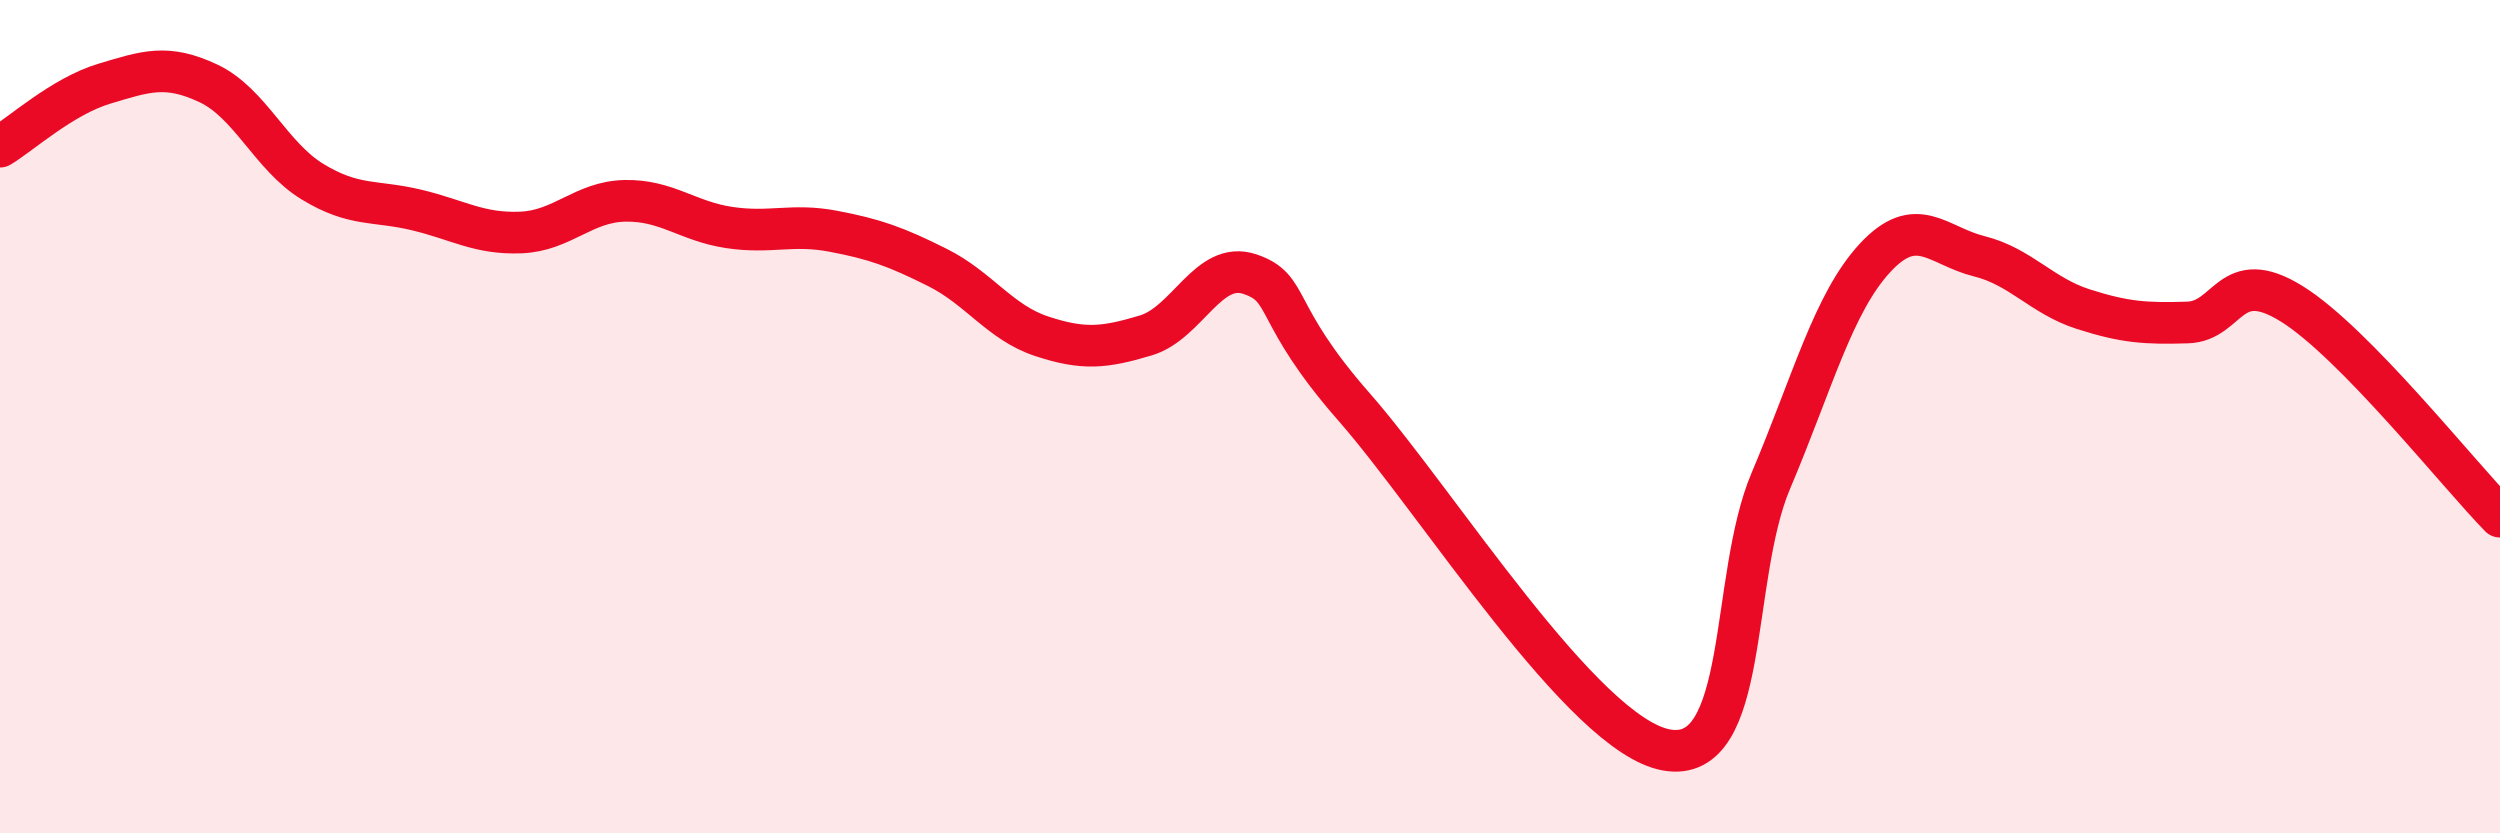 
    <svg width="60" height="20" viewBox="0 0 60 20" xmlns="http://www.w3.org/2000/svg">
      <path
        d="M 0,3.52 C 0.5,3.22 1.5,2.31 2.5,2.01 C 3.5,1.71 4,1.53 5,2 C 6,2.47 6.5,3.75 7.5,4.36 C 8.5,4.97 9,4.8 10,5.04 C 11,5.28 11.5,5.62 12.5,5.58 C 13.5,5.54 14,4.84 15,4.82 C 16,4.8 16.5,5.31 17.5,5.46 C 18.5,5.61 19,5.36 20,5.55 C 21,5.74 21.5,5.92 22.5,6.42 C 23.5,6.92 24,7.74 25,8.07 C 26,8.4 26.5,8.35 27.5,8.05 C 28.5,7.75 29,6.24 30,6.58 C 31,6.92 30.5,7.49 32.5,9.77 C 34.5,12.05 38,17.65 40,18 C 42,18.35 41.5,13.9 42.5,11.54 C 43.5,9.18 44,7.27 45,6.19 C 46,5.11 46.5,5.9 47.5,6.15 C 48.5,6.4 49,7.1 50,7.42 C 51,7.74 51.5,7.77 52.5,7.74 C 53.5,7.71 53.5,6.36 55,7.29 C 56.5,8.22 59,11.38 60,12.4L60 20L0 20Z"
        fill="#EB0A25"
        opacity="0.1"
        stroke-linecap="round"
        stroke-linejoin="round"
      />
      <path
        d="M 0,3.52 C 0.5,3.22 1.5,2.31 2.5,2.01 C 3.5,1.71 4,1.53 5,2 C 6,2.47 6.5,3.75 7.5,4.36 C 8.5,4.97 9,4.8 10,5.04 C 11,5.28 11.5,5.62 12.5,5.58 C 13.5,5.54 14,4.84 15,4.82 C 16,4.8 16.5,5.31 17.5,5.46 C 18.5,5.61 19,5.36 20,5.55 C 21,5.74 21.5,5.92 22.5,6.42 C 23.5,6.92 24,7.74 25,8.07 C 26,8.4 26.5,8.35 27.5,8.05 C 28.5,7.75 29,6.24 30,6.58 C 31,6.92 30.5,7.49 32.5,9.77 C 34.5,12.05 38,17.65 40,18 C 42,18.35 41.5,13.9 42.5,11.54 C 43.5,9.18 44,7.27 45,6.19 C 46,5.11 46.5,5.9 47.5,6.15 C 48.5,6.4 49,7.1 50,7.42 C 51,7.74 51.5,7.77 52.5,7.74 C 53.5,7.71 53.5,6.36 55,7.29 C 56.5,8.22 59,11.38 60,12.4"
        stroke="#EB0A25"
        stroke-width="1"
        fill="none"
        stroke-linecap="round"
        stroke-linejoin="round"
      />
    </svg>
  